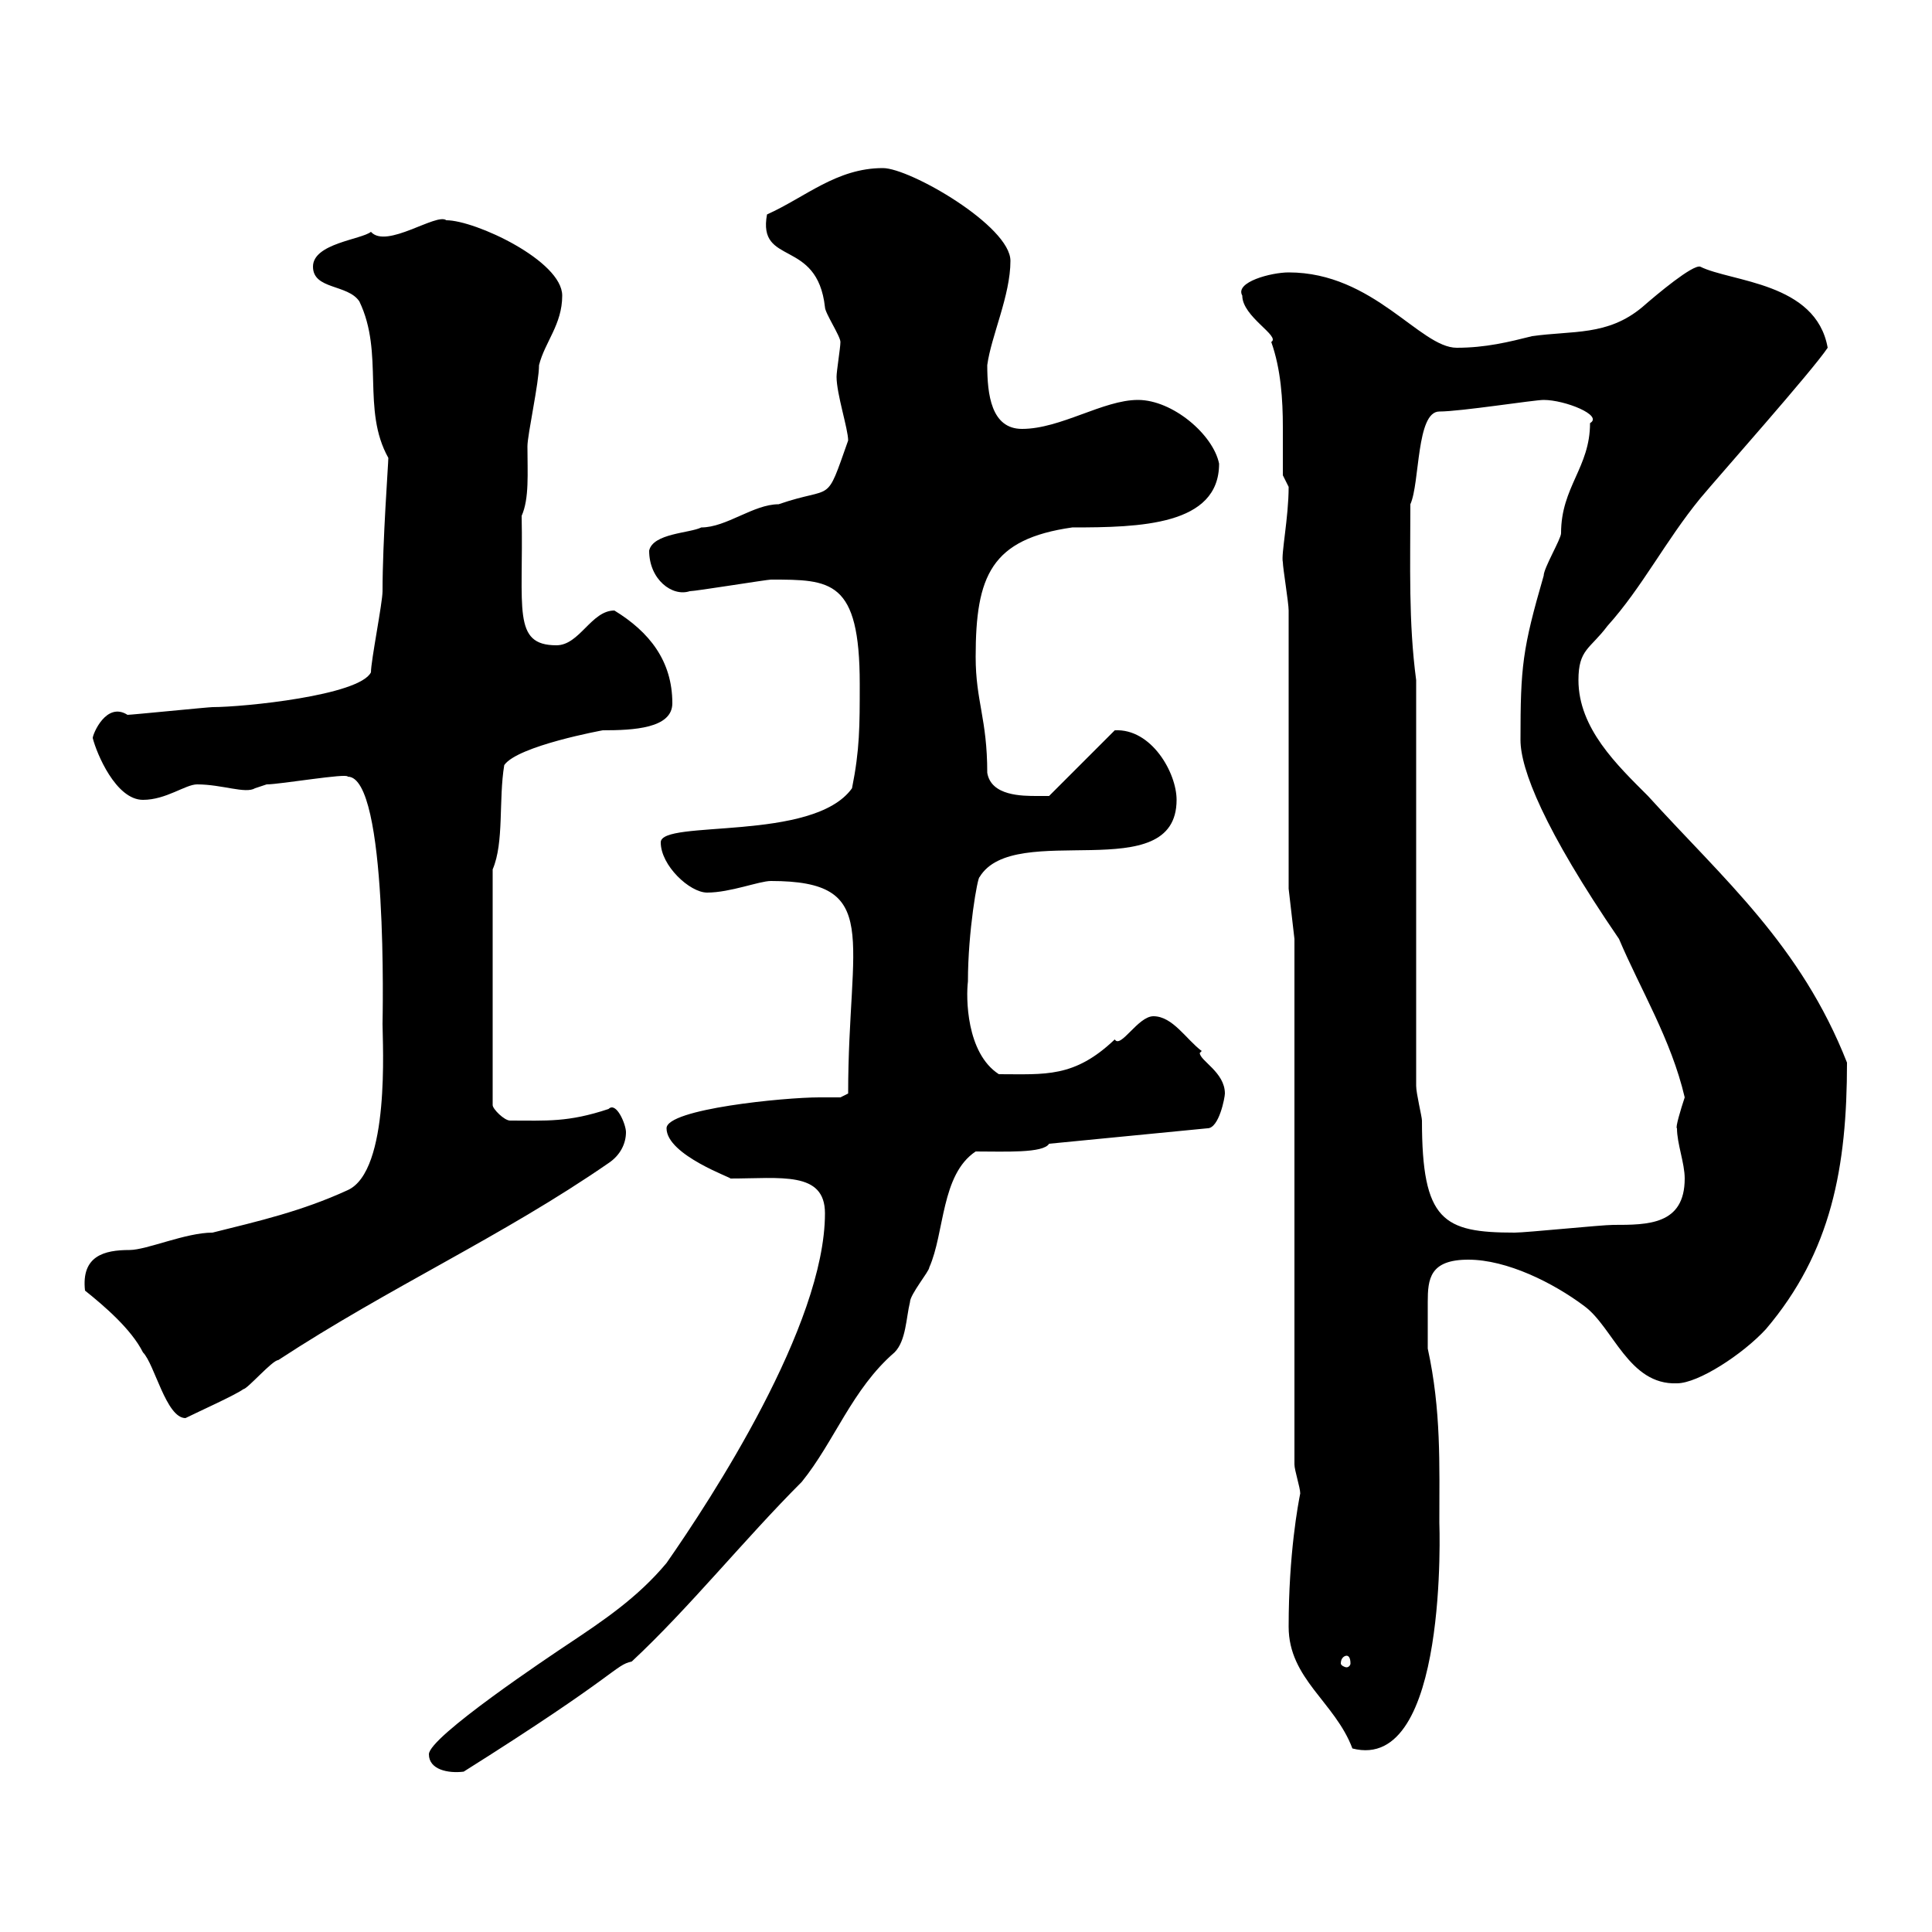 <svg xmlns="http://www.w3.org/2000/svg" xmlns:xlink="http://www.w3.org/1999/xlink" width="300" height="300"><path d="M66.60 272.40C66.60 274.80 69.60 275.40 72 275.10C96.30 259.80 95.40 258.60 98.10 258C107.10 249.60 115.50 239.10 124.50 230.10C129.60 223.80 132.30 215.70 138.90 210C140.70 208.20 140.70 204.60 141.30 202.20C141.30 201 144.30 197.40 144.30 196.80C146.70 191.40 146.10 182.40 151.50 178.80C156 178.80 162 179.10 162.90 177.60L187.50 175.20C189.30 175.20 190.20 170.40 190.20 169.80C190.20 166.50 186.30 164.70 186.30 163.50C186.30 163.50 186.60 163.20 186.60 163.20C184.20 161.40 182.10 157.80 179.10 157.80C176.70 157.80 174 162.90 173.10 161.40C166.80 167.40 162.30 166.80 155.10 166.80C150 163.50 150 154.80 150.30 152.40C150.30 144.60 151.80 136.20 152.10 136.20C157.50 127.20 182.70 138 182.70 124.20C182.70 120 178.80 113.10 173.10 113.40L162.90 123.60C162.90 123.60 162.30 123.60 161.10 123.60C158.70 123.60 153.90 123.60 153.30 120C153.30 111.60 151.50 108.90 151.50 102C151.50 89.40 153.90 83.70 166.50 81.90C177 81.90 189.30 81.60 189.30 72C188.40 67.50 182.10 62.10 176.70 62.10C171.30 62.10 164.70 66.60 158.70 66.60C153.90 66.60 153.30 61.20 153.30 56.70C153.90 52.20 156.90 45.90 156.90 40.50C156.90 35.10 141.30 26.10 137.10 26.10C129.90 26.10 125.10 30.60 119.10 33.30C117.60 41.40 126.90 36.90 128.10 47.70C128.10 48.60 130.50 52.20 130.50 53.10C130.50 54 129.90 57.60 129.90 58.50C129.90 61.20 131.70 66.60 131.70 68.40C128.10 78.60 129.60 75.30 120.90 78.30C117 78.30 112.80 81.90 108.90 81.90C107.10 82.80 101.40 82.80 100.80 85.50C100.80 90 104.40 92.70 107.10 91.80C108 91.80 119.10 90 119.70 90C129 90 133.50 90 133.50 106.20C133.50 112.80 133.50 116.40 132.30 122.40C126.30 130.80 102.60 127.20 102.60 130.80C102.60 134.40 107.10 138.60 109.80 138.60C113.40 138.60 117.90 136.80 119.70 136.80C137.10 136.80 131.70 145.50 131.70 169.80L130.50 170.40C129.60 170.40 128.40 170.40 127.20 170.40C121.80 170.40 103.50 172.20 103.50 175.20C103.50 179.40 114 183 113.40 183C121.20 183 128.10 181.80 128.10 188.40C128.10 205.80 110.40 232.80 103.50 242.70C99 248.10 93.60 251.70 88.20 255.30C85.50 257.10 66.60 269.70 66.60 272.40ZM200.10 252.60C200.10 260.70 207.30 264.30 210 271.50C225 275.40 223.50 236.40 223.50 236.40C223.50 227.40 223.80 219 221.70 209.40C221.70 208.80 221.70 204.30 221.70 202.20C221.70 198.60 222 195.60 228 195.60C234 195.60 241.20 199.20 246 202.80C250.50 206.10 252.90 215.10 260.40 214.80C263.70 214.80 270.60 210.30 274.20 206.40C284.40 194.40 286.80 181.20 286.80 165C279.60 146.70 267.60 136.50 255.90 123.60C251.10 118.80 245.10 113.10 245.10 105.60C245.10 100.80 246.90 100.80 249.60 97.20C255 91.20 258.60 84 264 77.40C267 73.80 281.40 57.60 283.80 54C282 43.80 268.80 43.80 264 41.40C262.80 41.10 257.40 45.60 255 47.70C249.60 52.20 244.20 51.30 237.90 52.20C234.30 53.10 230.70 54 226.20 54C220.50 54 213.30 42.30 200.10 42.30C197.40 42.30 191.70 43.80 192.90 45.90C192.90 49.20 198.90 52.20 197.40 53.10C198.90 57.30 199.20 62.10 199.20 66.30C199.20 69.30 199.20 71.70 199.20 73.80C199.20 73.80 200.10 75.60 200.10 75.60C200.10 80.40 198.90 86.10 199.20 87.30C199.20 88.20 200.10 93.60 200.10 94.80L200.10 138L201 145.80L201 227.40C201 228.30 201.90 231 201.90 231.90C201.60 233.40 200.10 241.20 200.10 252.60ZM209.10 257.10C209.40 257.10 209.70 257.40 209.70 258.30C209.70 258.60 209.40 258.90 209.10 258.90C208.80 258.90 208.20 258.60 208.20 258.30C208.20 257.40 208.80 257.10 209.10 257.10ZM13.20 200.40C16.20 202.80 20.40 206.40 22.20 210C24 211.80 25.80 220.20 28.80 220.20C30.60 219.30 36.60 216.60 37.80 215.70C38.40 215.70 42.30 211.20 43.20 211.20C60.60 199.80 78 192 94.50 180.60C96.30 179.40 97.20 177.60 97.20 175.80C97.20 174.60 95.70 171 94.50 172.20C88.20 174.30 84.90 174 79.20 174C78.30 174 76.50 172.20 76.50 171.60L76.50 135C78.30 130.80 77.40 124.20 78.30 118.80C80.40 115.80 93.60 113.40 93.60 113.40C98.40 113.40 104.40 113.10 104.40 109.20C104.40 102.60 100.80 98.10 95.40 94.80C91.80 94.80 90 100.20 86.40 100.20C79.50 100.20 81.30 94.50 81 80.10C82.20 77.40 81.90 73.50 81.90 69.30C81.90 67.50 83.70 59.40 83.70 56.70C84.60 53.10 87.30 50.40 87.30 45.90C87.30 40.50 73.80 34.20 69.30 34.20C67.80 33 60 38.70 57.60 36C56.10 37.20 48.60 37.80 48.60 41.40C48.60 45 54 44.10 55.80 46.80C59.70 54.90 56.10 63.60 60.30 71.10C60.30 72 59.40 84 59.40 91.80C59.40 93.60 57.60 102.60 57.60 104.40C55.80 108 37.80 109.80 33 109.80C32.40 109.80 20.40 111 19.80 111C16.50 108.90 14.40 114 14.40 114.60C15 117 18 124.20 22.20 124.20C25.80 124.20 28.80 121.80 30.60 121.80C34.50 121.80 38.10 123.30 39.60 122.40C39.60 122.40 41.40 121.80 41.40 121.80C43.50 121.80 54 120 54 120.60C60.30 120.60 59.40 158.40 59.40 159C59.40 162 60.60 181.80 54 184.80C46.80 188.10 40.20 189.60 33 191.40C28.80 191.40 22.80 194.10 20.10 194.10C16.20 194.10 12.60 195 13.20 200.40ZM219.90 168.60L219.90 105.60C218.70 96.60 219 87.90 219 78.30C220.50 75 219.90 63.90 223.50 63.90C226.80 63.90 238.20 62.10 239.70 62.10C243 62.10 249 64.50 246.90 65.70C246.90 72.60 242.40 75.60 242.40 82.80C242.40 83.70 239.70 88.20 239.70 89.40C236.40 100.80 236.10 103.50 236.10 114.90C236.10 119.40 239.70 128.70 251.40 145.80C254.70 153.60 259.50 161.40 261.60 170.40C261 172.20 260.10 175.20 260.40 175.20C260.40 177.60 261.60 180.60 261.60 183C261.60 190.20 255.90 190.20 250.50 190.20C248.70 190.20 237 191.40 235.20 191.40C224.10 191.40 220.80 189.60 220.80 174C220.80 173.40 219.90 169.80 219.90 168.60Z"/></svg>